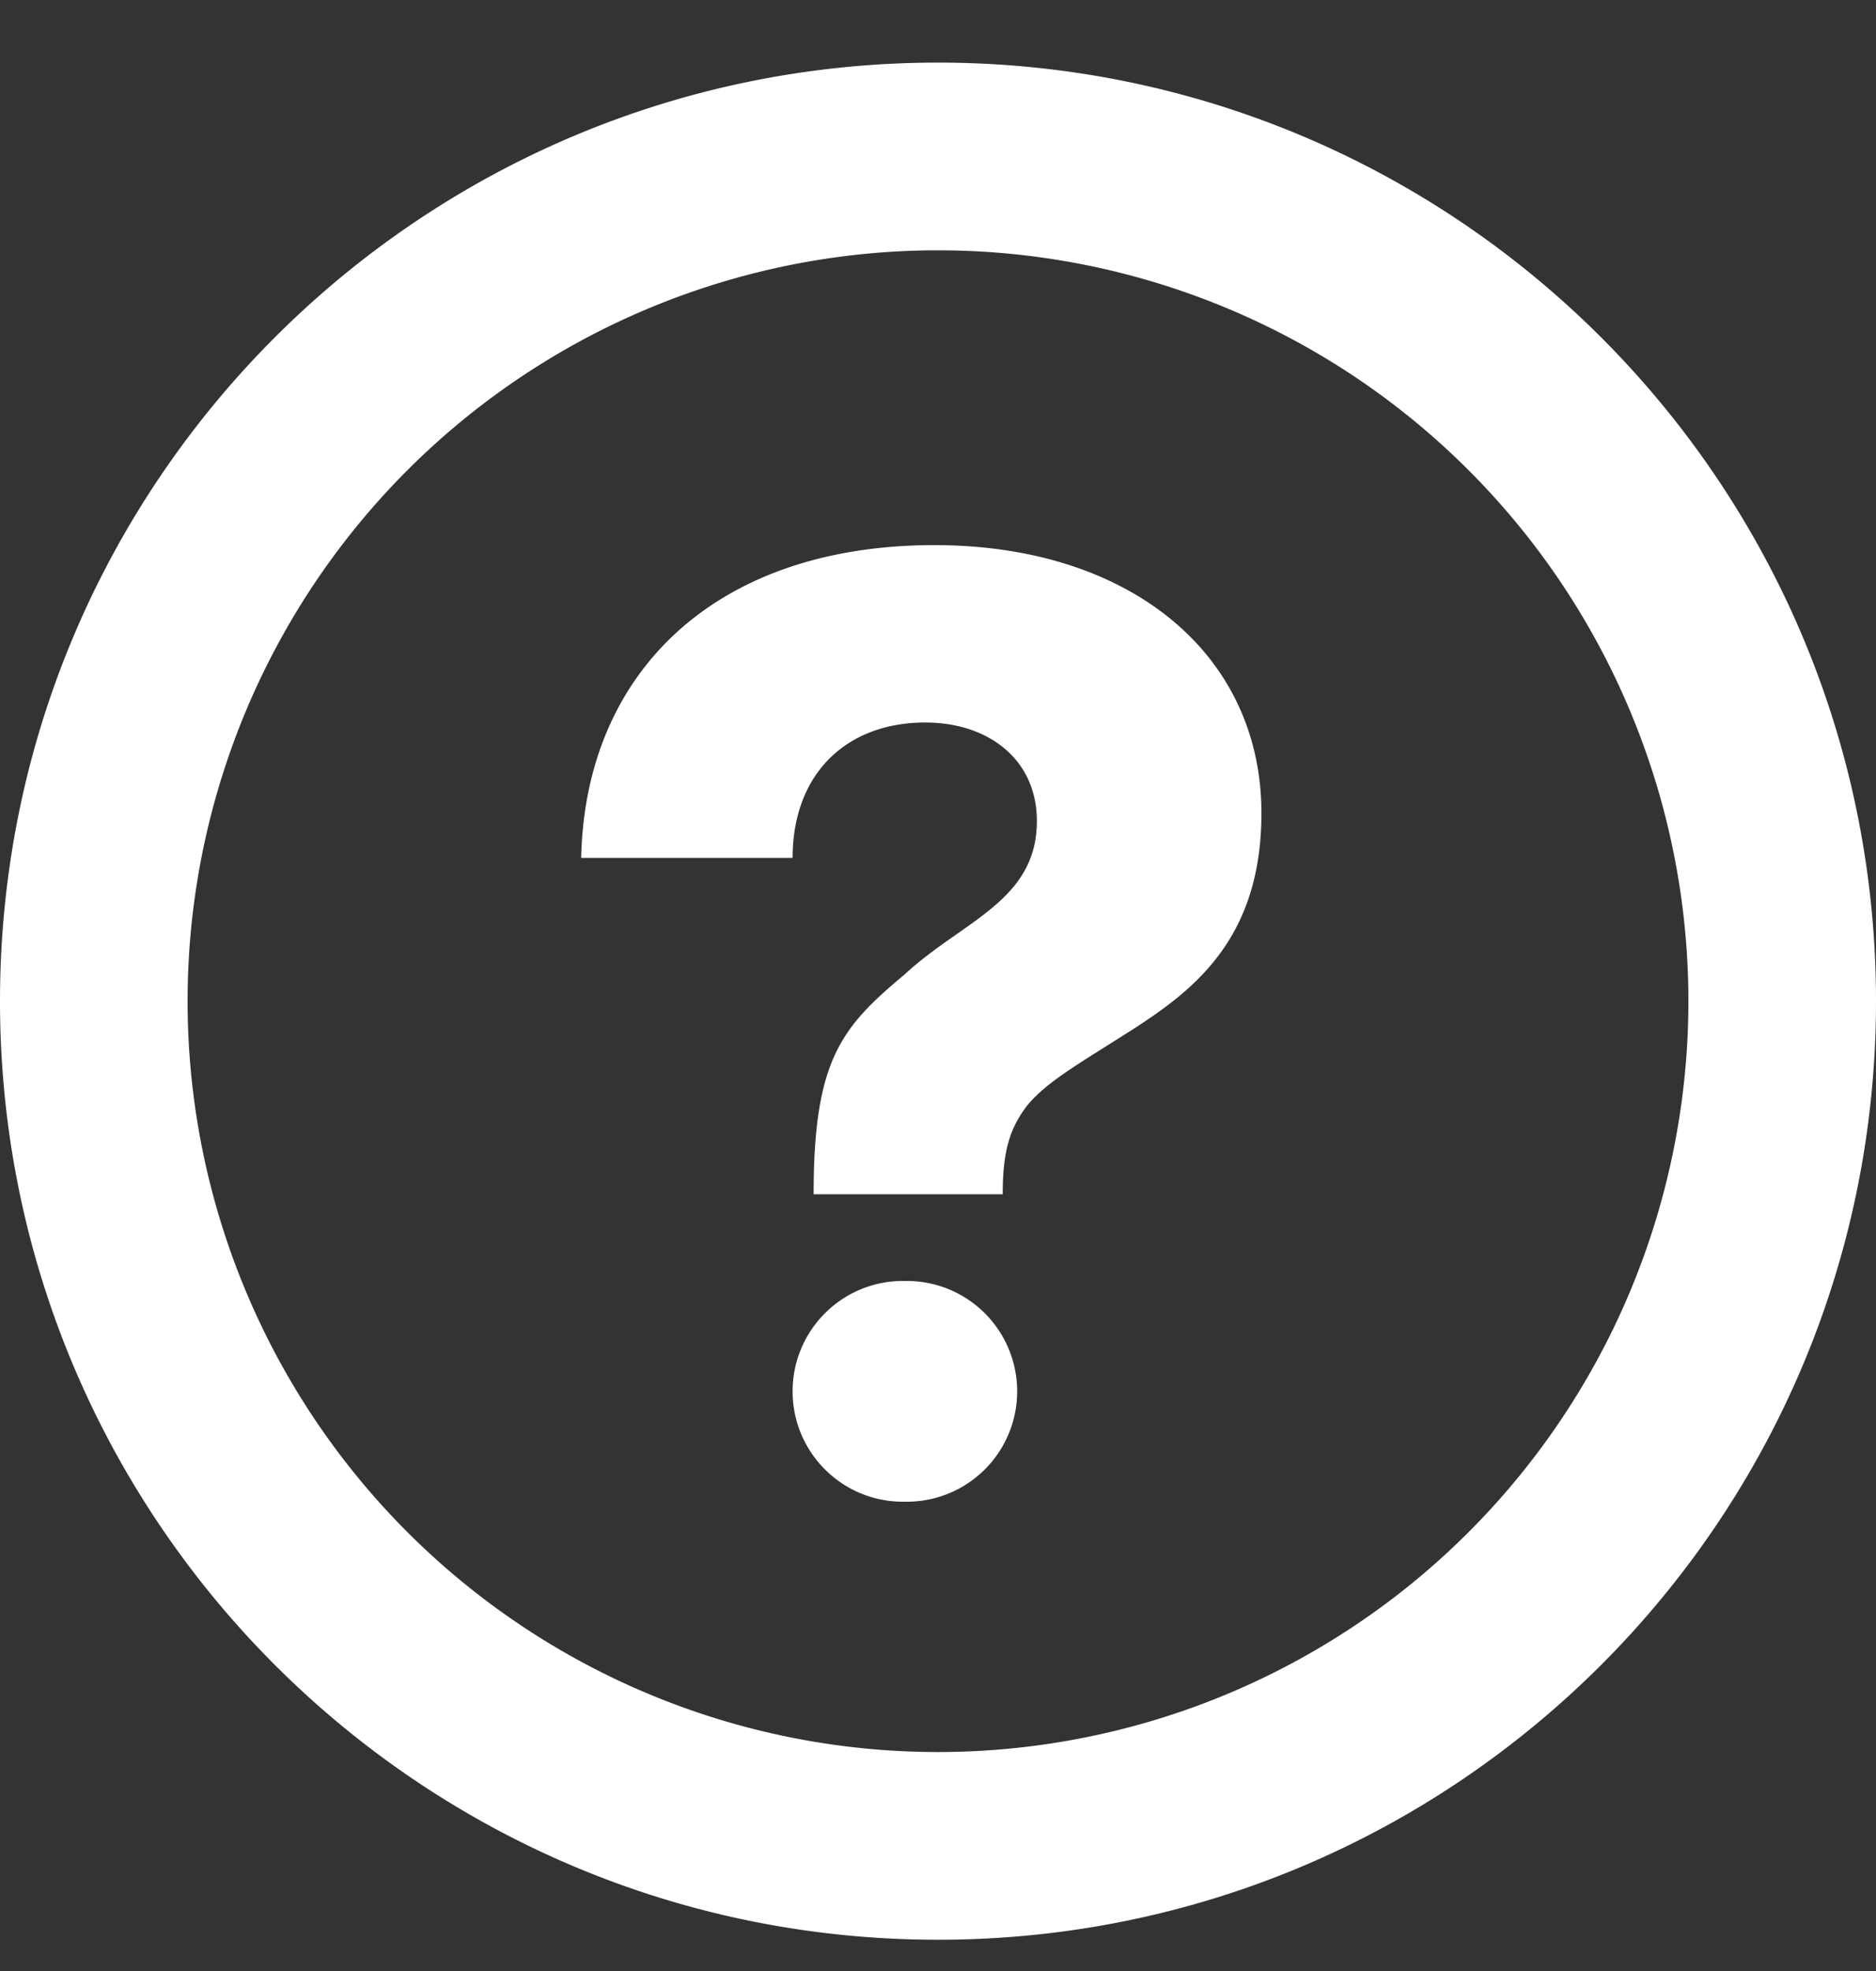 <svg width="20" height="21" fill="white" xmlns="http://www.w3.org/2000/svg"><rect width="100%" height="100%" fill="#333333" stroke="none"/><path fill-rule="evenodd" clip-rule="evenodd" d="M10 18.667a8 8 0 100-16 8 8 0 000 16zm10-8c0 5.522-4.477 10-10 10s-10-4.478-10-10c0-5.523 4.477-10 10-10s10 4.477 10 10z"/><path d="M8.674 12.724h2.016c0-.448.07-.7.266-.952.224-.266.588-.462 1.176-.84.616-.406 1.316-.952 1.316-2.268 0-1.694-1.4-2.856-3.486-2.856-2.338 0-3.724 1.358-3.766 3.332H8.45c0-.896.574-1.442 1.414-1.442.672 0 1.19.392 1.19 1.05 0 .854-.798 1.064-1.414 1.638-.672.56-.966.91-.966 2.338zm-.224 2.1c0 .65.527 1.176 1.176 1.176h.042a1.176 1.176 0 100-2.352h-.042c-.65 0-1.176.527-1.176 1.176z"/></svg>